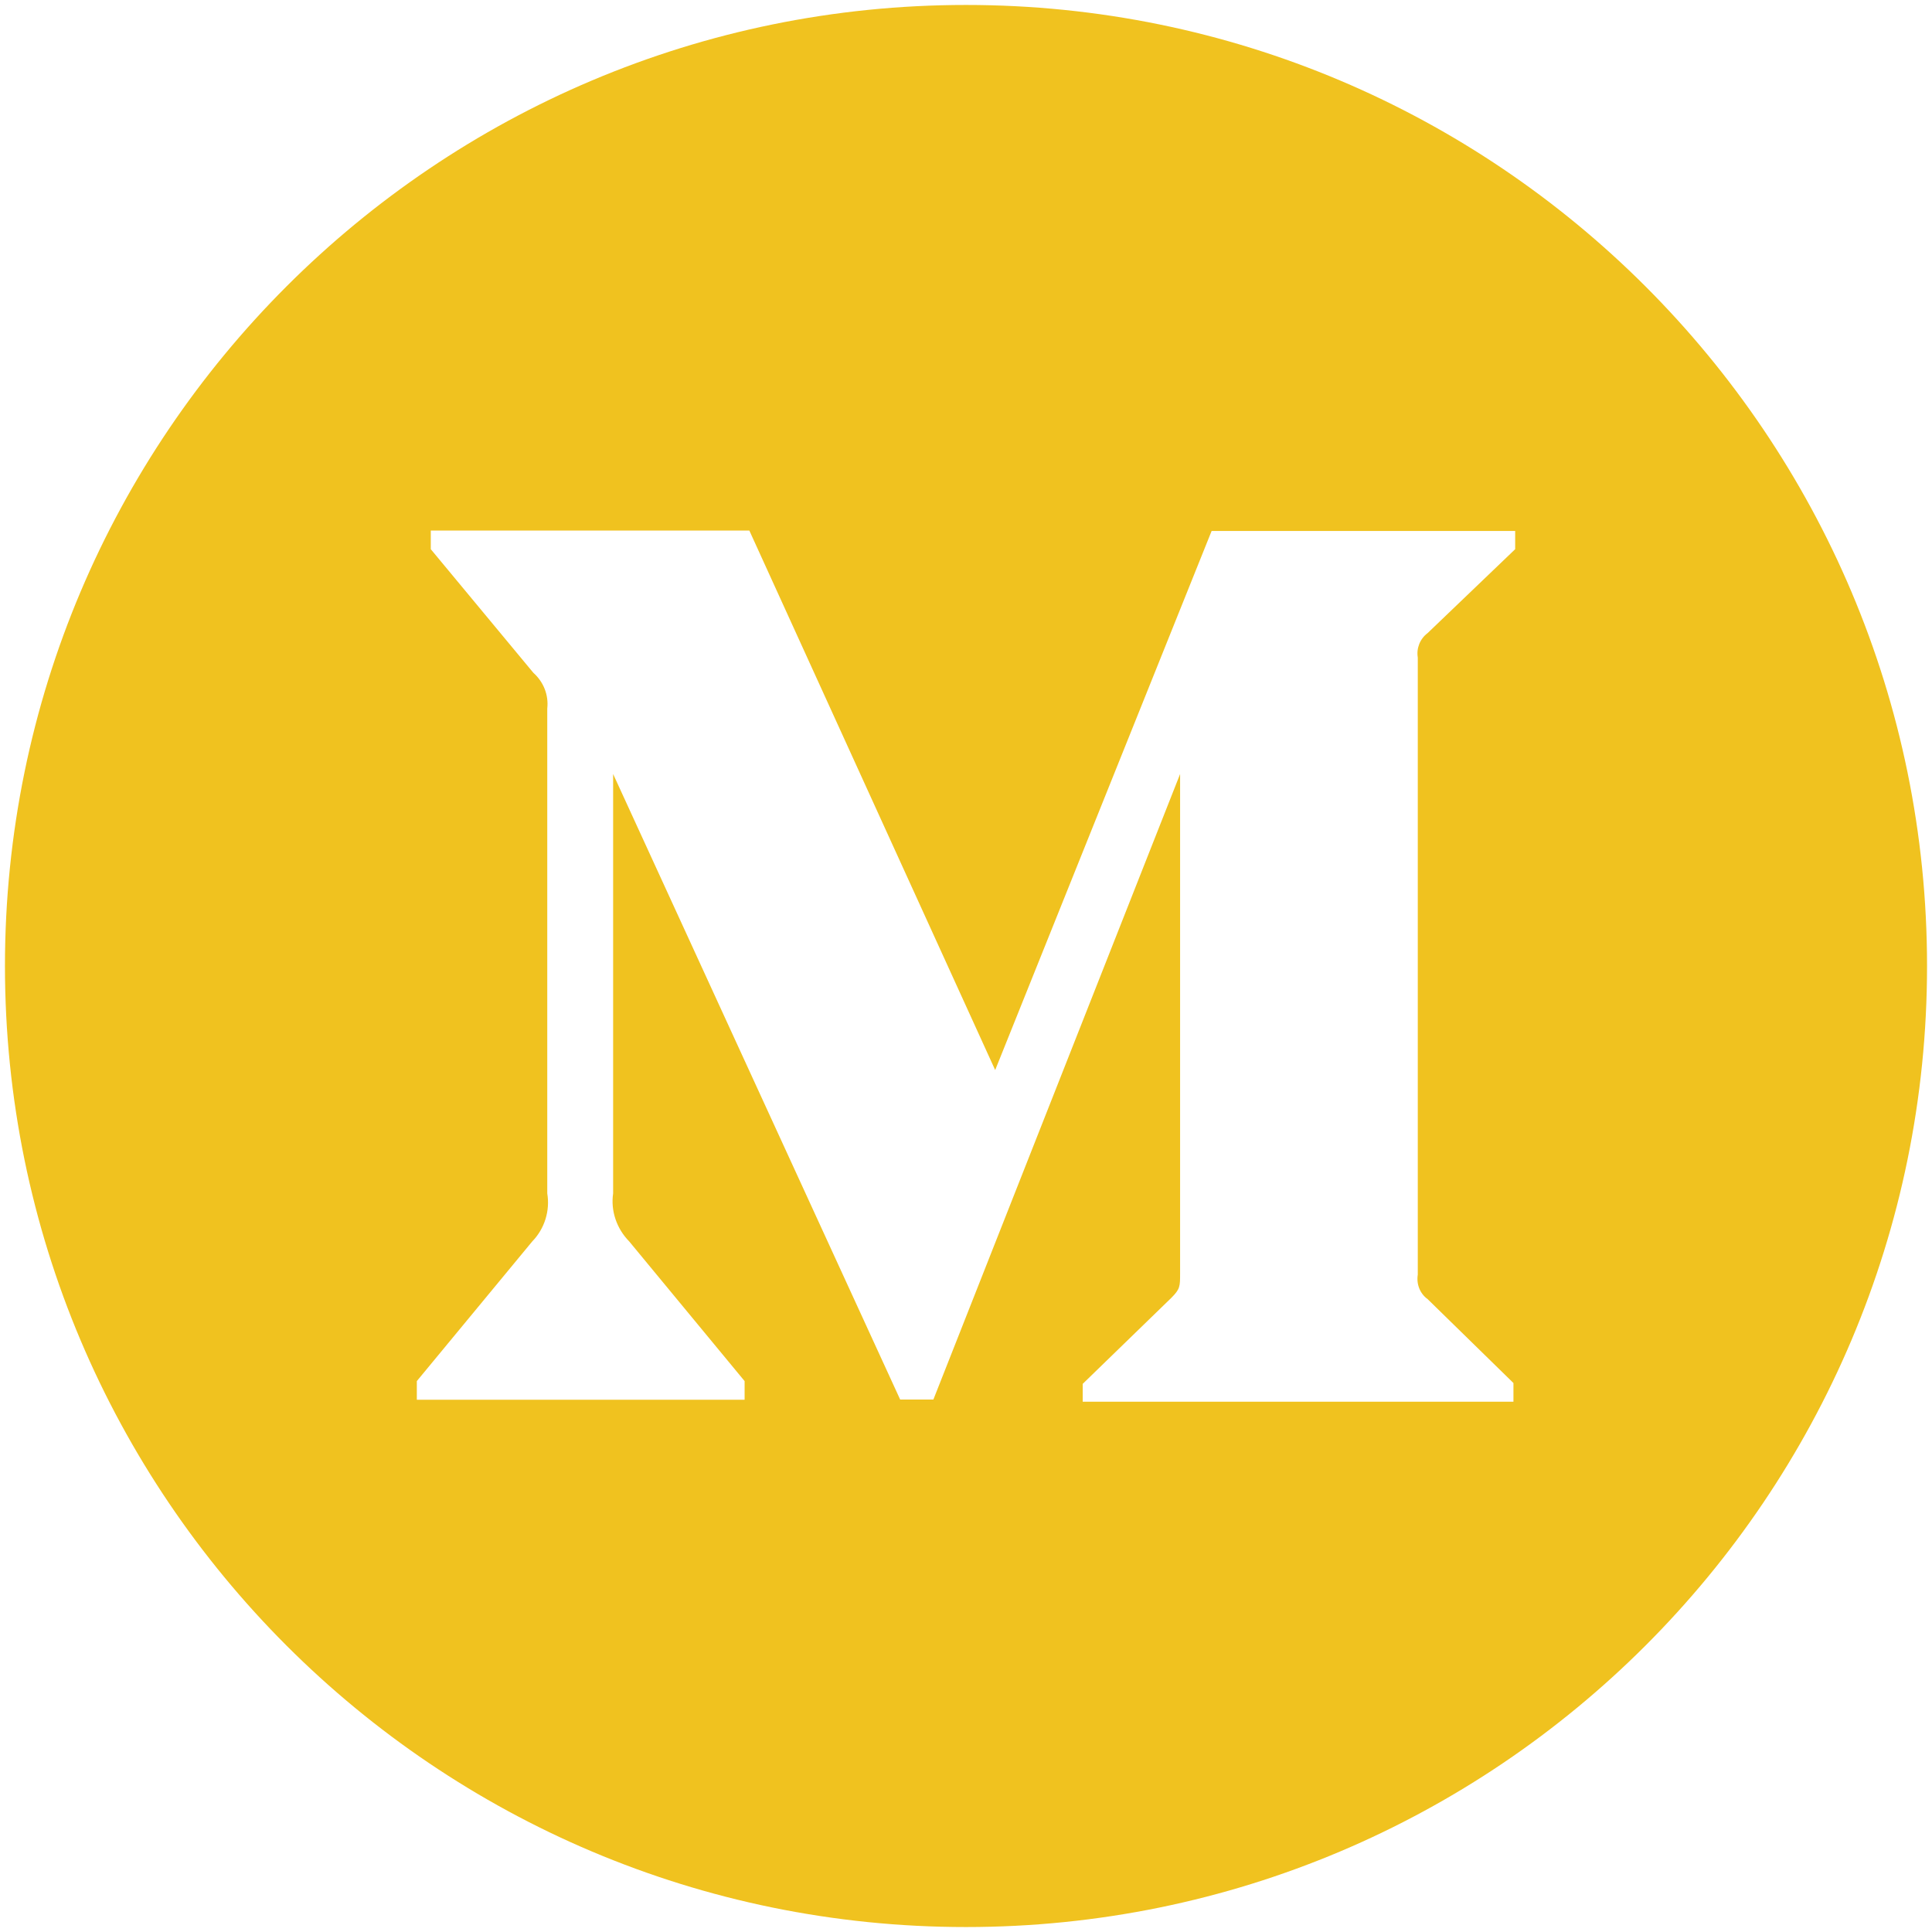<svg width="76" height="76" viewBox="0 0 76 76" fill="none" xmlns="http://www.w3.org/2000/svg">
<path d="M38 0.195C17.123 0.195 0.195 17.123 0.195 38C0.195 58.877 17.123 75.805 38 75.805C58.877 75.805 75.805 58.877 75.805 38C75.805 17.123 58.877 0.195 38 0.195ZM59.603 21.604L56.16 24.903C55.856 25.131 55.713 25.503 55.772 25.865V50.143C55.713 50.514 55.856 50.886 56.16 51.105L59.535 54.405V55.139H42.591V54.438L46.076 51.055C46.422 50.709 46.422 50.607 46.422 50.093V30.448L36.717 55.054H35.41L24.119 30.448V46.945C24.017 47.637 24.262 48.337 24.752 48.835L29.291 54.329V55.063H16.397V54.329L20.937 48.835C21.177 48.588 21.355 48.288 21.457 47.96C21.56 47.632 21.584 47.284 21.528 46.945V27.874C21.587 27.342 21.385 26.827 20.98 26.465L16.946 21.604V20.87H29.477L39.148 42.093L47.662 20.887H59.603V21.604Z" fill="#F0C21F"/>
</svg>
